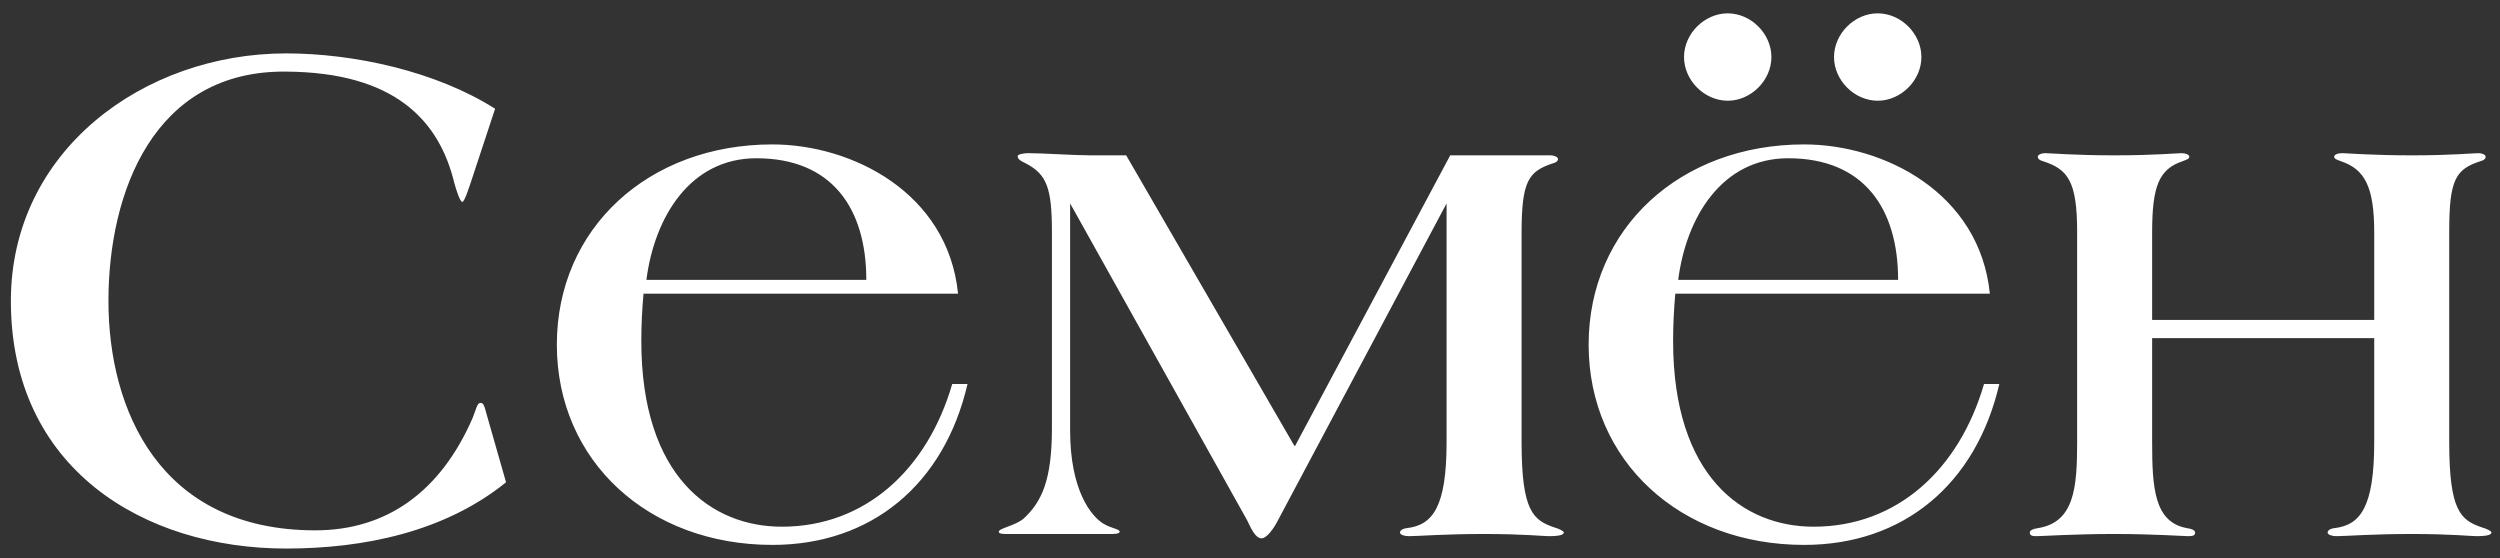 <?xml version="1.0" encoding="UTF-8"?> <svg xmlns="http://www.w3.org/2000/svg" width="103" height="23" viewBox="0 0 103 23" fill="none"><rect x="0" y="0" width="103" height="23" fill="#333333" stroke="none"/><path d="M20.849 19.87C18.328 21.91 14.998 22.6 11.789 22.6C5.908 22.6 0.448 19.3 0.448 12.4C0.448 6.22 5.908 2.2 11.789 2.2C14.549 2.2 17.939 2.92 20.398 4.48L19.468 7.3C19.349 7.66 19.139 8.32 19.049 8.32C18.959 8.32 18.808 7.87 18.718 7.54C18.088 4.93 16.229 2.98 11.789 2.95C6.328 2.89 4.468 7.93 4.468 12.4C4.468 16.87 6.568 21.85 12.989 21.85C15.928 21.85 18.148 20.26 19.468 17.23C19.619 16.87 19.648 16.6 19.799 16.6C19.919 16.6 19.948 16.69 20.069 17.14L20.849 19.87ZM39.862 15.82C38.902 19.96 35.902 22.45 31.822 22.45C26.722 22.45 22.942 19 22.942 14.2C22.942 9.4 26.722 5.95 31.822 5.95C35.092 5.95 39.052 7.93 39.472 12.1H26.512C26.452 12.79 26.422 13.42 26.422 14.05C26.422 19.63 29.302 21.7 32.212 21.7C35.662 21.7 38.212 19.33 39.232 15.82H39.862ZM35.692 11.53C35.692 8.59 34.282 6.52 31.162 6.52C28.432 6.52 26.962 8.95 26.632 11.53H35.692ZM64.429 21.94C64.429 22.06 64.129 22.09 63.829 22.09C63.559 22.09 62.779 22 61.129 22C59.509 22 58.429 22.09 58.039 22.09C57.859 22.09 57.679 22.03 57.679 21.94C57.679 21.88 57.739 21.79 57.949 21.76C59.029 21.64 59.599 20.89 59.599 18.22V8.38L52.639 21.46C52.489 21.76 52.189 22.18 51.979 22.18C51.709 22.18 51.529 21.73 51.379 21.43L44.089 8.38V17.74C44.089 20.2 44.959 21.28 45.469 21.58C45.829 21.79 46.129 21.79 46.129 21.91C46.129 22 45.859 22 45.799 22H41.449C41.359 22 41.149 22 41.149 21.91C41.149 21.76 41.809 21.67 42.169 21.37C42.919 20.68 43.339 19.78 43.339 17.65V9.55C43.339 7.75 43.129 7.18 42.259 6.73C42.079 6.64 41.929 6.58 41.929 6.43C41.929 6.34 42.259 6.31 42.349 6.31C42.949 6.31 44.269 6.4 44.929 6.4H46.399L53.329 18.37H53.359L59.749 6.4H63.889C64.009 6.4 64.189 6.46 64.189 6.55C64.189 6.64 64.099 6.7 63.979 6.73C62.959 7.06 62.689 7.48 62.689 9.61V18.22C62.689 21.07 63.169 21.43 64.039 21.73C64.249 21.79 64.429 21.88 64.429 21.94ZM79.162 2.35C79.162 3.31 78.322 4.15 77.362 4.15C76.402 4.15 75.562 3.31 75.562 2.35C75.562 1.39 76.402 0.55 77.362 0.55C78.322 0.55 79.162 1.39 79.162 2.35ZM72.982 2.35C72.982 3.31 72.142 4.15 71.182 4.15C70.222 4.15 69.382 3.31 69.382 2.35C69.382 1.39 70.222 0.55 71.182 0.55C72.142 0.55 72.982 1.39 72.982 2.35ZM82.372 15.82C81.412 19.96 78.412 22.45 74.332 22.45C69.232 22.45 65.452 19 65.452 14.2C65.452 9.4 69.232 5.95 74.332 5.95C77.602 5.95 81.562 7.93 81.982 12.1H69.022C68.962 12.79 68.932 13.42 68.932 14.05C68.932 19.63 71.812 21.7 74.722 21.7C78.172 21.7 80.722 19.33 81.742 15.82H82.372ZM78.202 11.53C78.202 8.59 76.792 6.52 73.672 6.52C70.942 6.52 69.472 8.95 69.142 11.53H78.202ZM102.648 21.94C102.648 22.06 102.348 22.09 102.048 22.09C101.778 22.09 100.998 22 99.348 22C97.728 22 96.648 22.09 96.258 22.09C96.078 22.09 95.898 22.03 95.898 21.94C95.898 21.88 95.958 21.79 96.168 21.76C97.248 21.64 97.818 20.89 97.818 18.22V13.93H88.668V18.22C88.668 20.11 88.758 21.52 90.108 21.76C90.318 21.79 90.438 21.85 90.438 21.94C90.438 22.06 90.348 22.09 90.168 22.09C89.958 22.09 88.728 22 87.108 22C85.488 22 84.108 22.09 83.898 22.09C83.718 22.09 83.628 22.06 83.628 21.94C83.628 21.85 83.748 21.79 83.958 21.76C85.458 21.52 85.578 20.11 85.578 18.22V9.55C85.578 7.45 85.188 6.97 84.168 6.64C84.048 6.61 83.958 6.55 83.958 6.46C83.958 6.37 84.108 6.31 84.258 6.31C84.438 6.31 85.488 6.4 87.108 6.4C88.758 6.4 89.718 6.31 89.868 6.31C90.048 6.31 90.198 6.37 90.198 6.46C90.198 6.55 90.078 6.58 89.928 6.64C88.938 6.97 88.668 7.69 88.668 9.58V13.18H97.818V9.58C97.818 7.69 97.428 6.97 96.438 6.64C96.288 6.58 96.168 6.55 96.168 6.46C96.168 6.37 96.318 6.31 96.498 6.31C96.648 6.31 97.728 6.4 99.378 6.4C100.998 6.4 101.928 6.31 102.108 6.31C102.258 6.31 102.408 6.37 102.408 6.46C102.408 6.55 102.318 6.61 102.198 6.64C101.178 6.97 100.908 7.39 100.908 9.52V18.22C100.908 21.07 101.388 21.43 102.258 21.73C102.468 21.79 102.648 21.88 102.648 21.94Z" fill="white"></path></svg> 